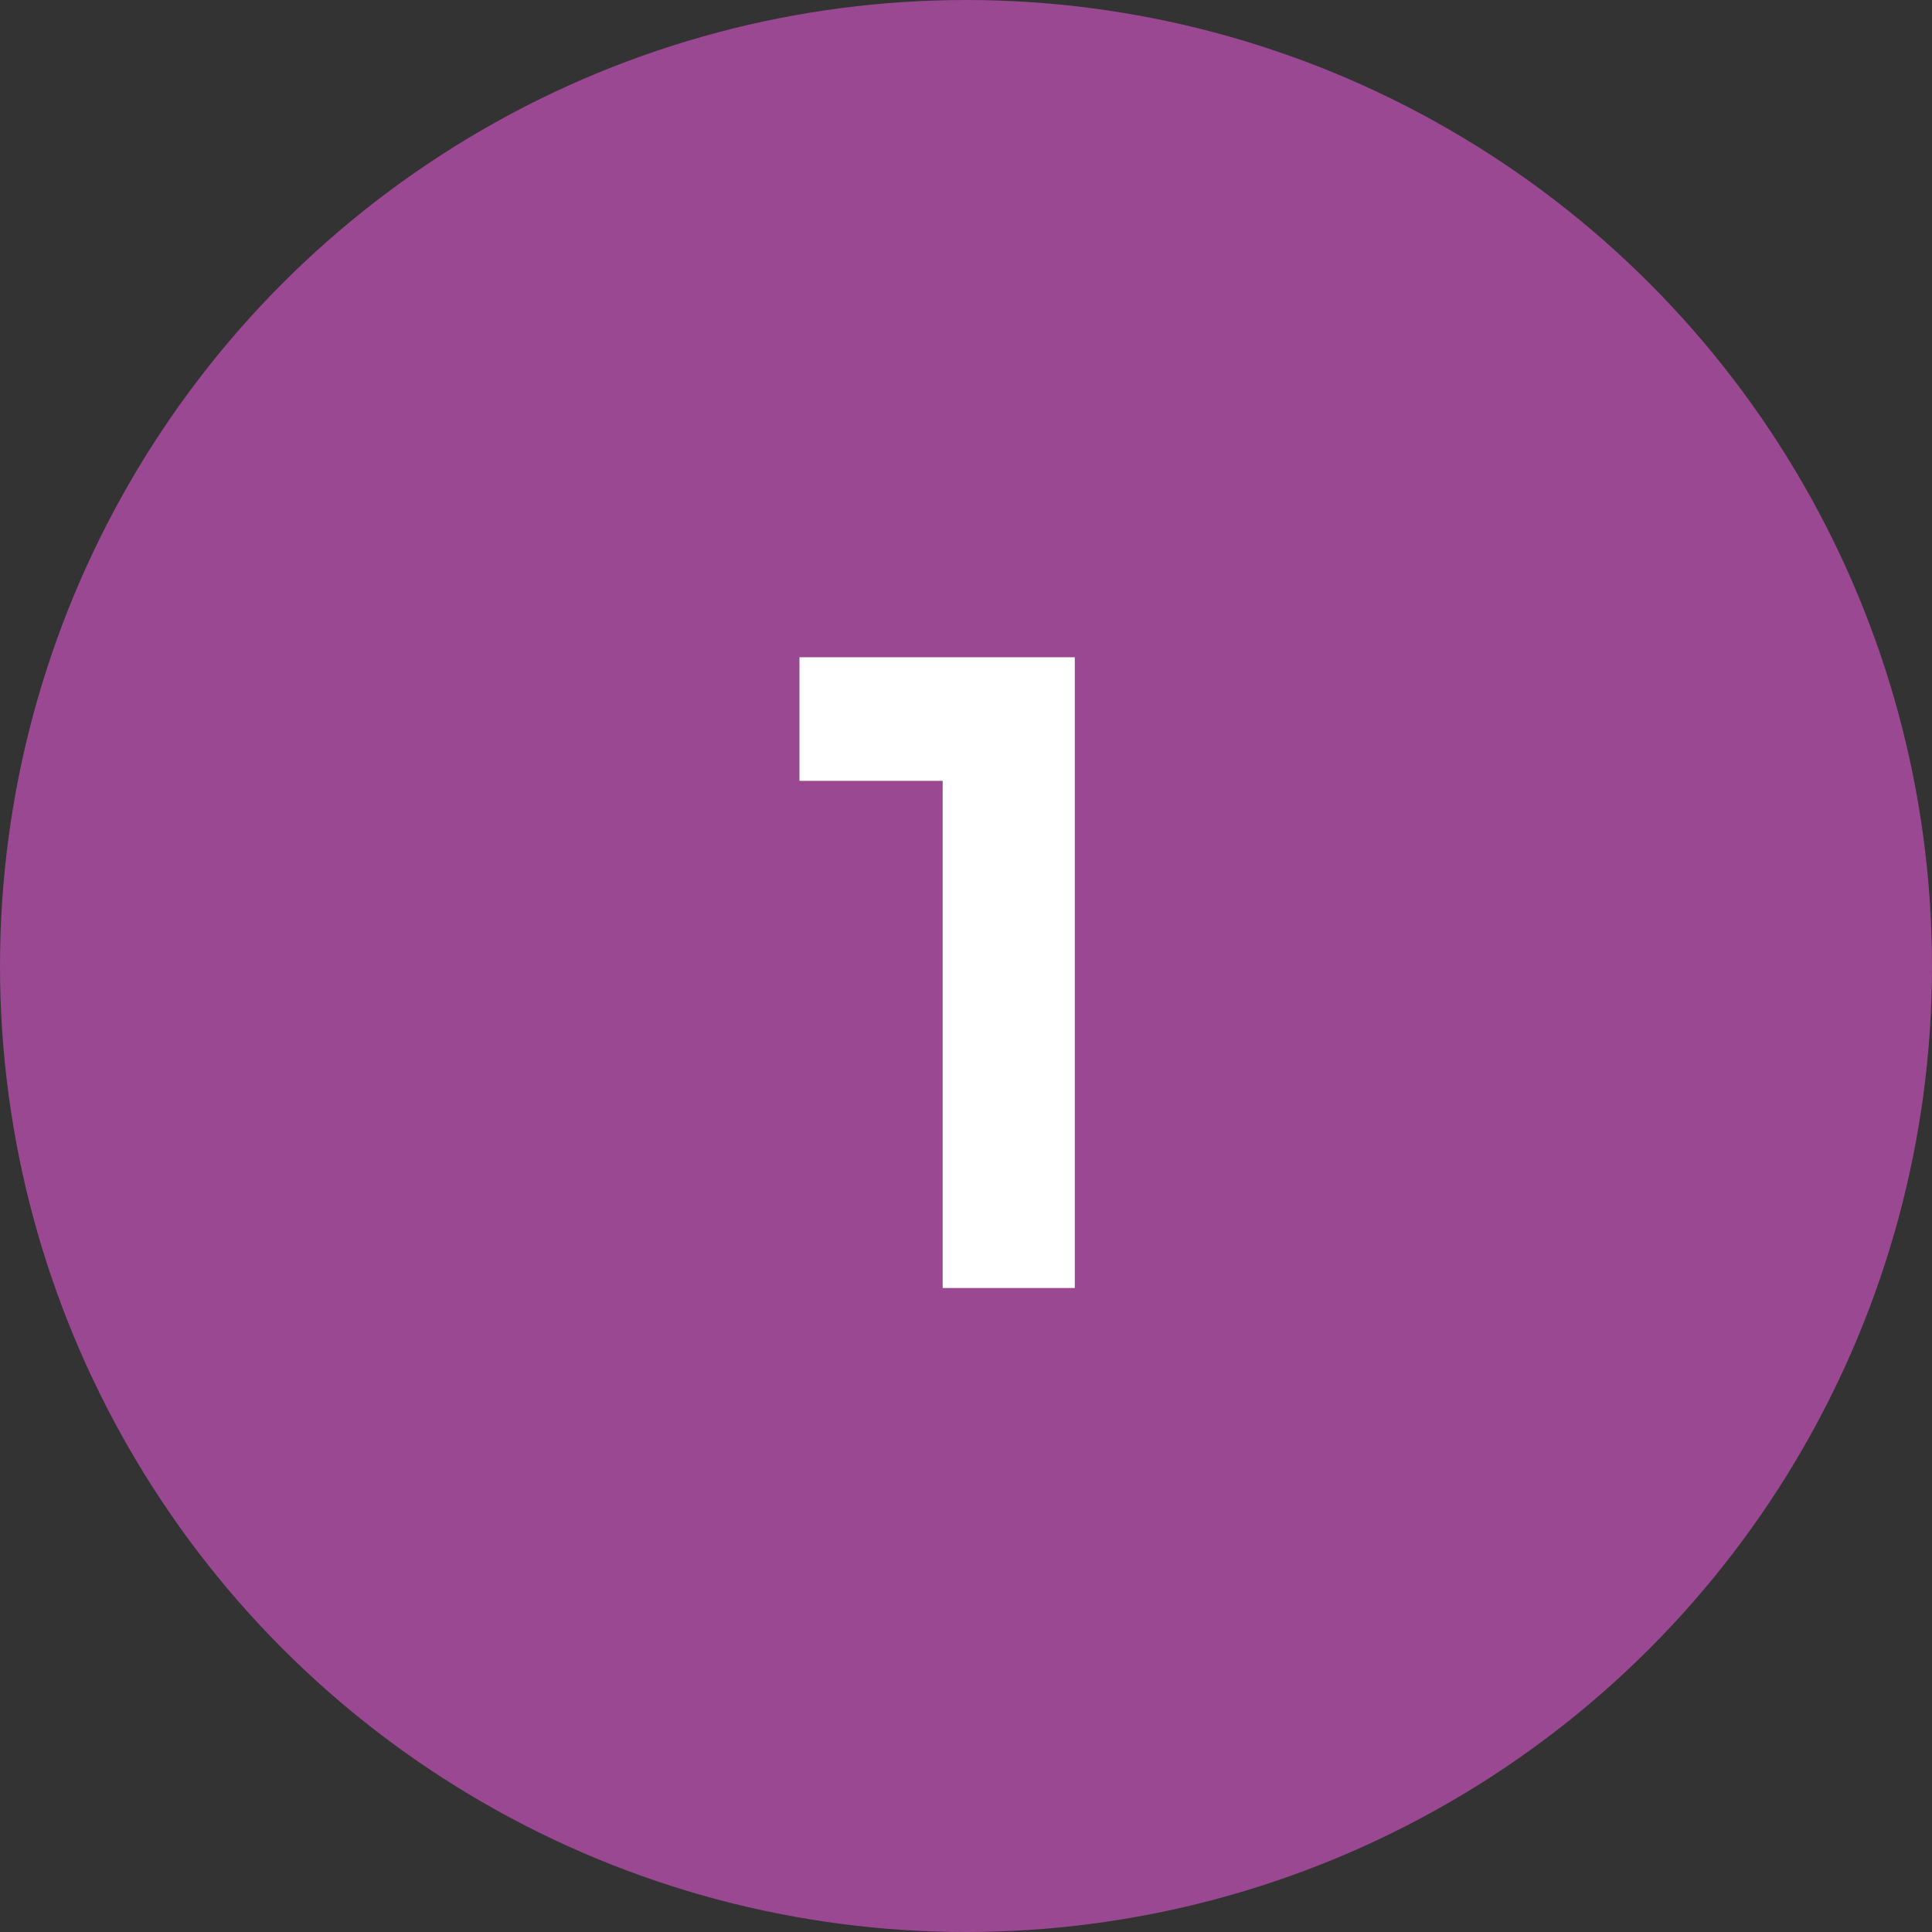 <svg width="102" height="102" viewBox="0 0 102 102" fill="none" xmlns="http://www.w3.org/2000/svg">
<rect x="0" y="0" width="102" height="102" fill="#333333" stroke="none"/>
<circle cx="51" cy="51" r="51" fill="#994891"/>
<path d="M49.768 41.225H42.208V34.7H56.743V68H49.768V41.225Z" fill="white"/>
</svg>
